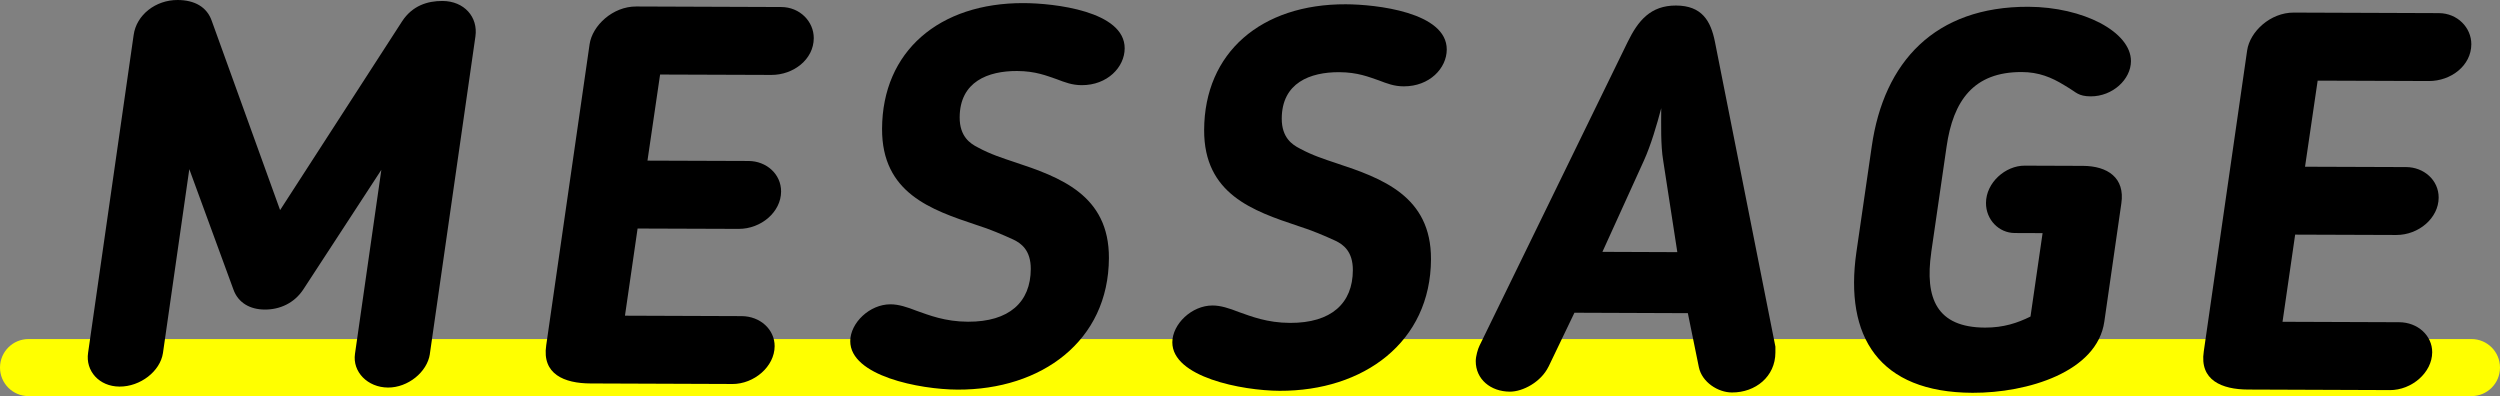 <?xml version="1.0" encoding="UTF-8"?><svg id="_レイヤー_2" xmlns="http://www.w3.org/2000/svg" viewBox="0 0 701 111.07"><rect x="0" y="0" width="701" height="111.07" fill="#808080" stroke="none"/><defs><style>.cls-1{fill:#ff0;}</style></defs><g id="text"><path class="cls-1" d="m693,111.07H8c-4.42,0-8-3.58-8-8s3.58-8,8-8h685c4.42,0,8,3.58,8,8s-3.58,8-8,8Z"/><path d="m120.54,99.26c-.77,5.1-6.18,9.43-11.73,9.41-5.7-.02-10.03-4.39-9.27-9.48l7.39-51.57-21.87,33.52c-2.56,3.89-6.62,5.68-10.82,5.66-4.05-.01-7.49-1.83-8.83-5.73l-12.33-33.64-7.39,51.57c-.77,5.1-6.33,9.43-12.18,9.4-5.7-.02-9.58-4.39-8.81-9.48L37.47,9.85C38.24,4.16,43.66-.02,49.81,0c4.8.02,8.24,1.98,9.58,5.89l19.15,53.02L112.78,5.93c2.87-4.34,7.07-5.67,11.27-5.66,6.15.02,10.03,4.54,9.26,9.93l-12.78,89.05Z"/><path d="m205.32,107.67l-39.75-.15c-7.35-.03-13.64-2.6-12.41-10.7l12.16-84.4c.77-5.25,6.49-10.63,13.09-10.6l40.65.15c5.25.02,9.13,4.08,9.12,8.73-.02,6-5.74,10.33-11.89,10.31l-31.2-.11-3.54,24.14,28.35.1c4.95.02,9.14,3.63,9.12,8.58-.02,5.7-5.59,10.48-11.89,10.46l-28.35-.1-3.54,24.44,32.7.12c5.25.02,9.29,3.78,9.27,8.43-.02,5.7-5.74,10.63-11.89,10.61Z"/><path d="m284.11,67.16c-2.99-1.36-6.44-2.87-10.33-4.09-12.73-4.25-26.52-8.95-26.45-26.95.08-21.75,16.03-35.34,39.73-35.25,8.4.03,28.34,2.2,28.3,12.7-.02,5.25-4.84,10.33-12.04,10.31-2.7-.01-4.65-.77-7.04-1.68-2.7-.91-5.84-2.27-11.09-2.29-8.1-.03-16.06,2.94-16.1,12.99-.02,5.4,2.97,7.36,5.07,8.42,3.59,1.96,7.04,3.03,10.18,4.09,12.88,4.25,26.67,9.25,26.6,26.95-.09,23.25-18.89,36.98-42.43,36.89-10.65-.04-30.13-3.86-30.1-13.61.02-5.1,5.44-10.33,11.29-10.31,2.25,0,4.65.77,7.34,1.83,3.45,1.21,7.94,3.03,14.39,3.05,11.55.04,17.57-5.49,17.6-14.78.02-5.25-2.67-7.21-4.92-8.27Z"/><path d="m374.42,67.49c-2.99-1.36-6.44-2.87-10.33-4.09-12.73-4.25-26.52-8.95-26.45-26.95.08-21.75,16.03-35.34,39.73-35.25,8.4.03,28.34,2.2,28.3,12.7-.02,5.25-4.84,10.33-12.04,10.31-2.7,0-4.65-.77-7.04-1.68-2.7-.91-5.84-2.27-11.09-2.29-8.1-.03-16.06,2.94-16.1,12.99-.02,5.4,2.97,7.36,5.07,8.42,3.59,1.96,7.04,3.03,10.18,4.09,12.88,4.25,26.67,9.25,26.6,26.95-.09,23.25-18.89,36.98-42.43,36.89-10.65-.04-30.13-3.86-30.1-13.61.02-5.1,5.44-10.33,11.29-10.31,2.25,0,4.65.77,7.34,1.83,3.45,1.21,7.94,3.03,14.39,3.05,11.55.04,17.57-5.49,17.6-14.78.02-5.25-2.67-7.21-4.92-8.27Z"/><path d="m434.2,102.81c-2.12,4.34-7.23,7.02-10.83,7.01-5.4-.02-9.59-3.48-9.57-8.58,0-1.35.61-3.45,1.07-4.35l41.56-85.19c2.87-5.84,6.34-10.18,13.54-10.15,7.2.03,9.73,4.24,10.91,10.24l16.94,85.41c0,.3,0,1.2,0,1.65-.02,6.75-5.59,11.23-12.19,11.2-3.9-.01-8.39-2.88-9.27-7.08l-3.09-15.16-31.8-.12-7.26,15.12Zm32.16-57.78c-.73-4.35-.56-10.05-.55-14.7-1.22,4.65-2.89,10.34-4.85,14.68l-11.64,25.61,21,.08-3.96-25.66Z"/><path d="m541.52,70.81c-1.85,12.89,1.57,21,15.07,21.05,5.25.02,9.15-1.32,12.76-3.1l3.39-23.39-7.8-.03c-4.5-.02-8.09-3.78-8.07-8.43.02-5.7,5.44-10.48,10.84-10.46l16.35.06c6.9.03,11.84,3.34,10.76,10.54l-4.77,33.13c-2,14.09-21.52,20.02-36.97,19.96-26.25-.1-35.94-15.73-32.55-39.42l4.31-29.68c3.39-23.69,17.69-39.23,43.94-39.14,15.3.06,28.77,7.01,28.74,15.26-.02,5.1-5.14,9.88-11.29,9.86-3.45-.01-4.2-1.22-5.99-2.27l-1.5-.91c-3.44-2.11-7.04-3.63-11.84-3.64-13.5-.05-19.23,8.03-21.08,20.92l-4.31,29.68Z"/><path d="m670.1,109.38l-39.75-.15c-7.35-.03-13.64-2.6-12.41-10.7l12.16-84.4c.77-5.25,6.49-10.63,13.09-10.6l40.65.15c5.25.02,9.13,4.08,9.12,8.73-.02,6-5.74,10.33-11.89,10.31l-31.2-.11-3.54,24.14,28.35.1c4.95.02,9.14,3.63,9.12,8.58-.02,5.7-5.59,10.48-11.89,10.46l-28.35-.1-3.54,24.44,32.7.12c5.25.02,9.29,3.78,9.27,8.43-.02,5.7-5.74,10.63-11.89,10.61Z"/></g></svg>